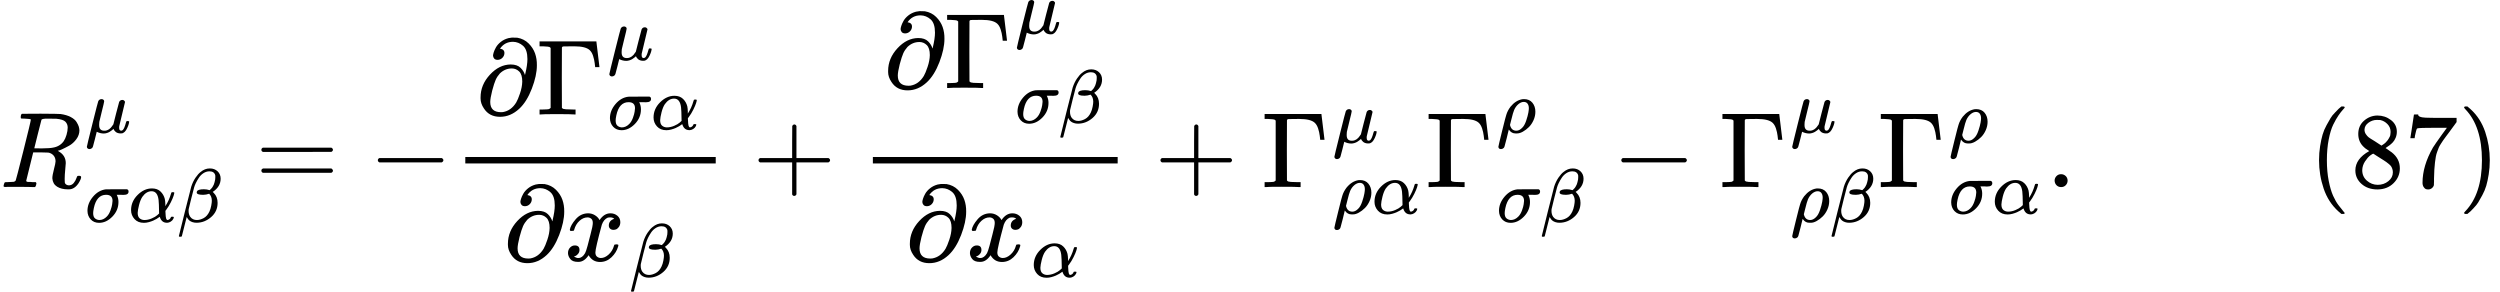<svg version="1.1" style="vertical-align: -2.202ex;" xmlns="http://www.w3.org/2000/svg" width="23264.6px" height="2714.1px"   viewBox="0 -1741 23264.6 2714.1" xmlns:xlink="http://www.w3.org/1999/xlink"><defs><path id="MJX-926-TEX-I-1D445" d="M230 637Q203 637 198 638T193 649Q193 676 204 682Q206 683 378 683Q550 682 564 680Q620 672 658 652T712 606T733 563T739 529Q739 484 710 445T643 385T576 351T538 338L545 333Q612 295 612 223Q612 212 607 162T602 80V71Q602 53 603 43T614 25T640 16Q668 16 686 38T712 85Q717 99 720 102T735 105Q755 105 755 93Q755 75 731 36Q693 -21 641 -21H632Q571 -21 531 4T487 82Q487 109 502 166T517 239Q517 290 474 313Q459 320 449 321T378 323H309L277 193Q244 61 244 59Q244 55 245 54T252 50T269 48T302 46H333Q339 38 339 37T336 19Q332 6 326 0H311Q275 2 180 2Q146 2 117 2T71 2T50 1Q33 1 33 10Q33 12 36 24Q41 43 46 45Q50 46 61 46H67Q94 46 127 49Q141 52 146 61Q149 65 218 339T287 628Q287 635 230 637ZM630 554Q630 586 609 608T523 636Q521 636 500 636T462 637H440Q393 637 386 627Q385 624 352 494T319 361Q319 360 388 360Q466 361 492 367Q556 377 592 426Q608 449 619 486T630 554Z"></path><path id="MJX-926-TEX-I-1D707" d="M58 -216Q44 -216 34 -208T23 -186Q23 -176 96 116T173 414Q186 442 219 442Q231 441 239 435T249 423T251 413Q251 401 220 279T187 142Q185 131 185 107V99Q185 26 252 26Q261 26 270 27T287 31T302 38T315 45T327 55T338 65T348 77T356 88T365 100L372 110L408 253Q444 395 448 404Q461 431 491 431Q504 431 512 424T523 412T525 402L449 84Q448 79 448 68Q448 43 455 35T476 26Q485 27 496 35Q517 55 537 131Q543 151 547 152Q549 153 557 153H561Q580 153 580 144Q580 138 575 117T555 63T523 13Q510 0 491 -8Q483 -10 467 -10Q446 -10 429 -4T402 11T385 29T376 44T374 51L368 45Q362 39 350 30T324 12T288 -4T246 -11Q199 -11 153 12L129 -85Q108 -167 104 -180T92 -202Q76 -216 58 -216Z"></path><path id="MJX-926-TEX-I-1D70E" d="M184 -11Q116 -11 74 34T31 147Q31 247 104 333T274 430Q275 431 414 431H552Q553 430 555 429T559 427T562 425T565 422T567 420T569 416T570 412T571 407T572 401Q572 357 507 357Q500 357 490 357T476 358H416L421 348Q439 310 439 263Q439 153 359 71T184 -11ZM361 278Q361 358 276 358Q152 358 115 184Q114 180 114 178Q106 141 106 117Q106 67 131 47T188 26Q242 26 287 73Q316 103 334 153T356 233T361 278Z"></path><path id="MJX-926-TEX-I-1D6FC" d="M34 156Q34 270 120 356T309 442Q379 442 421 402T478 304Q484 275 485 237V208Q534 282 560 374Q564 388 566 390T582 393Q603 393 603 385Q603 376 594 346T558 261T497 161L486 147L487 123Q489 67 495 47T514 26Q528 28 540 37T557 60Q559 67 562 68T577 70Q597 70 597 62Q597 56 591 43Q579 19 556 5T512 -10H505Q438 -10 414 62L411 69L400 61Q390 53 370 41T325 18T267 -2T203 -11Q124 -11 79 39T34 156ZM208 26Q257 26 306 47T379 90L403 112Q401 255 396 290Q382 405 304 405Q235 405 183 332Q156 292 139 224T121 120Q121 71 146 49T208 26Z"></path><path id="MJX-926-TEX-I-1D6FD" d="M29 -194Q23 -188 23 -186Q23 -183 102 134T186 465Q208 533 243 584T309 658Q365 705 429 705H431Q493 705 533 667T573 570Q573 465 469 396L482 383Q533 332 533 252Q533 139 448 65T257 -10Q227 -10 203 -2T165 17T143 40T131 59T126 65L62 -188Q60 -194 42 -194H29ZM353 431Q392 431 427 419L432 422Q436 426 439 429T449 439T461 453T472 471T484 495T493 524T501 560Q503 569 503 593Q503 611 502 616Q487 667 426 667Q384 667 347 643T286 582T247 514T224 455Q219 439 186 308T152 168Q151 163 151 147Q151 99 173 68Q204 26 260 26Q302 26 349 51T425 137Q441 171 449 214T457 279Q457 337 422 372Q380 358 347 358H337Q258 358 258 389Q258 396 261 403Q275 431 353 431Z"></path><path id="MJX-926-TEX-N-3D" d="M56 347Q56 360 70 367H707Q722 359 722 347Q722 336 708 328L390 327H72Q56 332 56 347ZM56 153Q56 168 72 173H708Q722 163 722 153Q722 140 707 133H70Q56 140 56 153Z"></path><path id="MJX-926-TEX-N-2212" d="M84 237T84 250T98 270H679Q694 262 694 250T679 230H98Q84 237 84 250Z"></path><path id="MJX-926-TEX-I-1D715" d="M202 508Q179 508 169 520T158 547Q158 557 164 577T185 624T230 675T301 710L333 715H345Q378 715 384 714Q447 703 489 661T549 568T566 457Q566 362 519 240T402 53Q321 -22 223 -22Q123 -22 73 56Q42 102 42 148V159Q42 276 129 370T322 465Q383 465 414 434T455 367L458 378Q478 461 478 515Q478 603 437 639T344 676Q266 676 223 612Q264 606 264 572Q264 547 246 528T202 508ZM430 306Q430 372 401 400T333 428Q270 428 222 382Q197 354 183 323T150 221Q132 149 132 116Q132 21 232 21Q244 21 250 22Q327 35 374 112Q389 137 409 196T430 306Z"></path><path id="MJX-926-TEX-N-393" d="M128 619Q121 626 117 628T101 631T58 634H25V680H554V676Q556 670 568 560T582 444V440H542V444Q542 445 538 478T523 545T492 598Q454 634 349 634H334Q264 634 249 633T233 621Q232 618 232 339L233 61Q240 54 245 52T270 48T333 46H360V0H348Q324 3 182 3Q51 3 36 0H25V46H58Q100 47 109 49T128 61V619Z"></path><path id="MJX-926-TEX-I-1D465" d="M52 289Q59 331 106 386T222 442Q257 442 286 424T329 379Q371 442 430 442Q467 442 494 420T522 361Q522 332 508 314T481 292T458 288Q439 288 427 299T415 328Q415 374 465 391Q454 404 425 404Q412 404 406 402Q368 386 350 336Q290 115 290 78Q290 50 306 38T341 26Q378 26 414 59T463 140Q466 150 469 151T485 153H489Q504 153 504 145Q504 144 502 134Q486 77 440 33T333 -11Q263 -11 227 52Q186 -10 133 -10H127Q78 -10 57 16T35 71Q35 103 54 123T99 143Q142 143 142 101Q142 81 130 66T107 46T94 41L91 40Q91 39 97 36T113 29T132 26Q168 26 194 71Q203 87 217 139T245 247T261 313Q266 340 266 352Q266 380 251 392T217 404Q177 404 142 372T93 290Q91 281 88 280T72 278H58Q52 284 52 289Z"></path><path id="MJX-926-TEX-N-2B" d="M56 237T56 250T70 270H369V420L370 570Q380 583 389 583Q402 583 409 568V270H707Q722 262 722 250T707 230H409V-68Q401 -82 391 -82H389H387Q375 -82 369 -68V230H70Q56 237 56 250Z"></path><path id="MJX-926-TEX-I-1D70C" d="M58 -216Q25 -216 23 -186Q23 -176 73 26T127 234Q143 289 182 341Q252 427 341 441Q343 441 349 441T359 442Q432 442 471 394T510 276Q510 219 486 165T425 74T345 13T266 -10H255H248Q197 -10 165 35L160 41L133 -71Q108 -168 104 -181T92 -202Q76 -216 58 -216ZM424 322Q424 359 407 382T357 405Q322 405 287 376T231 300Q217 269 193 170L176 102Q193 26 260 26Q298 26 334 62Q367 92 389 158T418 266T424 322Z"></path><path id="MJX-926-TEX-N-2E" d="M78 60Q78 84 95 102T138 120Q162 120 180 104T199 61Q199 36 182 18T139 0T96 17T78 60Z"></path><path id="MJX-926-TEX-N-28" d="M94 250Q94 319 104 381T127 488T164 576T202 643T244 695T277 729T302 750H315H319Q333 750 333 741Q333 738 316 720T275 667T226 581T184 443T167 250T184 58T225 -81T274 -167T316 -220T333 -241Q333 -250 318 -250H315H302L274 -226Q180 -141 137 -14T94 250Z"></path><path id="MJX-926-TEX-N-38" d="M70 417T70 494T124 618T248 666Q319 666 374 624T429 515Q429 485 418 459T392 417T361 389T335 371T324 363L338 354Q352 344 366 334T382 323Q457 264 457 174Q457 95 399 37T249 -22Q159 -22 101 29T43 155Q43 263 172 335L154 348Q133 361 127 368Q70 417 70 494ZM286 386L292 390Q298 394 301 396T311 403T323 413T334 425T345 438T355 454T364 471T369 491T371 513Q371 556 342 586T275 624Q268 625 242 625Q201 625 165 599T128 534Q128 511 141 492T167 463T217 431Q224 426 228 424L286 386ZM250 21Q308 21 350 55T392 137Q392 154 387 169T375 194T353 216T330 234T301 253T274 270Q260 279 244 289T218 306L210 311Q204 311 181 294T133 239T107 157Q107 98 150 60T250 21Z"></path><path id="MJX-926-TEX-N-37" d="M55 458Q56 460 72 567L88 674Q88 676 108 676H128V672Q128 662 143 655T195 646T364 644H485V605L417 512Q408 500 387 472T360 435T339 403T319 367T305 330T292 284T284 230T278 162T275 80Q275 66 275 52T274 28V19Q270 2 255 -10T221 -22Q210 -22 200 -19T179 0T168 40Q168 198 265 368Q285 400 349 489L395 552H302Q128 552 119 546Q113 543 108 522T98 479L95 458V455H55V458Z"></path><path id="MJX-926-TEX-N-29" d="M60 749L64 750Q69 750 74 750H86L114 726Q208 641 251 514T294 250Q294 182 284 119T261 12T224 -76T186 -143T145 -194T113 -227T90 -246Q87 -249 86 -250H74Q66 -250 63 -250T58 -247T55 -238Q56 -237 66 -225Q221 -64 221 250T66 725Q56 737 55 738Q55 746 60 749Z"></path></defs><g stroke="currentColor" fill="currentColor" stroke-width="0" transform="scale(1,-1)"><g ><g ><g ><use  xlink:href="#MJX-926-TEX-I-1D445"></use></g><g  transform="translate(792,506.3) scale(0.707)" ><g ><use  xlink:href="#MJX-926-TEX-I-1D707"></use></g></g><g  transform="translate(792,-324.9) scale(0.707)" ><g ><use  xlink:href="#MJX-926-TEX-I-1D70E"></use></g><g  transform="translate(571,0)"><use  xlink:href="#MJX-926-TEX-I-1D6FC"></use></g><g  transform="translate(1211,0)"><use  xlink:href="#MJX-926-TEX-I-1D6FD"></use></g></g></g><g  transform="translate(2376.3,0)"><use  xlink:href="#MJX-926-TEX-N-3D"></use></g><g  transform="translate(3432.1,0)"><use  xlink:href="#MJX-926-TEX-N-2212"></use></g><g  transform="translate(4210.1,0)"><g  transform="translate(220,676)"><g ><use  xlink:href="#MJX-926-TEX-I-1D715"></use></g><g  transform="translate(566,0)"><g ><use  xlink:href="#MJX-926-TEX-N-393"></use></g><g  transform="translate(658,506.3) scale(0.707)" ><g ><use  xlink:href="#MJX-926-TEX-I-1D707"></use></g></g><g  transform="translate(658,-138.9) scale(0.707)" ><g ><use  xlink:href="#MJX-926-TEX-I-1D70E"></use></g><g  transform="translate(571,0)"><use  xlink:href="#MJX-926-TEX-I-1D6FC"></use></g></g></g></g><g  transform="translate(474.5,-686)"><g ><use  xlink:href="#MJX-926-TEX-I-1D715"></use></g><g  transform="translate(566,0)"><g ><use  xlink:href="#MJX-926-TEX-I-1D465"></use></g><g  transform="translate(605,-150) scale(0.707)" ><g ><use  xlink:href="#MJX-926-TEX-I-1D6FD"></use></g></g></g></g><rect width="2330.3" height="60" x="120" y="220"></rect></g><g  transform="translate(7002.6,0)"><use  xlink:href="#MJX-926-TEX-N-2B"></use></g><g  transform="translate(8002.8,0)"><g  transform="translate(220,922.1)"><g ><use  xlink:href="#MJX-926-TEX-I-1D715"></use></g><g  transform="translate(566,0)"><g ><use  xlink:href="#MJX-926-TEX-N-393"></use></g><g  transform="translate(658,506.3) scale(0.707)" ><g ><use  xlink:href="#MJX-926-TEX-I-1D707"></use></g></g><g  transform="translate(658,-324.9) scale(0.707)" ><g ><use  xlink:href="#MJX-926-TEX-I-1D70E"></use></g><g  transform="translate(571,0)"><use  xlink:href="#MJX-926-TEX-I-1D6FD"></use></g></g></g></g><g  transform="translate(422.2,-686)"><g ><use  xlink:href="#MJX-926-TEX-I-1D715"></use></g><g  transform="translate(566,0)"><g ><use  xlink:href="#MJX-926-TEX-I-1D465"></use></g><g  transform="translate(605,-150) scale(0.707)" ><g ><use  xlink:href="#MJX-926-TEX-I-1D6FC"></use></g></g></g></g><rect width="2278" height="60" x="120" y="220"></rect></g><g  transform="translate(10743,0)"><use  xlink:href="#MJX-926-TEX-N-2B"></use></g><g  transform="translate(11743.3,0)"><g ><use  xlink:href="#MJX-926-TEX-N-393"></use></g><g  transform="translate(658,413) scale(0.707)" ><g ><use  xlink:href="#MJX-926-TEX-I-1D707"></use></g></g><g  transform="translate(658,-247) scale(0.707)" ><g ><use  xlink:href="#MJX-926-TEX-I-1D70C"></use></g><g  transform="translate(517,0)"><use  xlink:href="#MJX-926-TEX-I-1D6FC"></use></g></g></g><g  transform="translate(13269.4,0)"><g ><use  xlink:href="#MJX-926-TEX-N-393"></use></g><g  transform="translate(658,506.3) scale(0.707)" ><g ><use  xlink:href="#MJX-926-TEX-I-1D70C"></use></g></g><g  transform="translate(658,-324.9) scale(0.707)" ><g ><use  xlink:href="#MJX-926-TEX-I-1D70E"></use></g><g  transform="translate(571,0)"><use  xlink:href="#MJX-926-TEX-I-1D6FD"></use></g></g></g><g  transform="translate(15003.6,0)"><use  xlink:href="#MJX-926-TEX-N-2212"></use></g><g  transform="translate(16003.8,0)"><g ><use  xlink:href="#MJX-926-TEX-N-393"></use></g><g  transform="translate(658,506.3) scale(0.707)" ><g ><use  xlink:href="#MJX-926-TEX-I-1D707"></use></g></g><g  transform="translate(658,-324.9) scale(0.707)" ><g ><use  xlink:href="#MJX-926-TEX-I-1D70C"></use></g><g  transform="translate(517,0)"><use  xlink:href="#MJX-926-TEX-I-1D6FD"></use></g></g></g><g  transform="translate(17477.6,0)"><g ><use  xlink:href="#MJX-926-TEX-N-393"></use></g><g  transform="translate(658,413) scale(0.707)" ><g ><use  xlink:href="#MJX-926-TEX-I-1D70C"></use></g></g><g  transform="translate(658,-247) scale(0.707)" ><g ><use  xlink:href="#MJX-926-TEX-I-1D70E"></use></g><g  transform="translate(571,0)"><use  xlink:href="#MJX-926-TEX-I-1D6FC"></use></g></g></g><g  transform="translate(19041.9,0)"><use  xlink:href="#MJX-926-TEX-N-2E"></use></g><g  transform="translate(19319.9,0)"><g ></g></g><g  transform="translate(21486.6,0)"><use  xlink:href="#MJX-926-TEX-N-28"></use><use  xlink:href="#MJX-926-TEX-N-38" transform="translate(389,0)"></use><use  xlink:href="#MJX-926-TEX-N-37" transform="translate(889,0)"></use><use  xlink:href="#MJX-926-TEX-N-29" transform="translate(1389,0)"></use></g></g></g></svg>